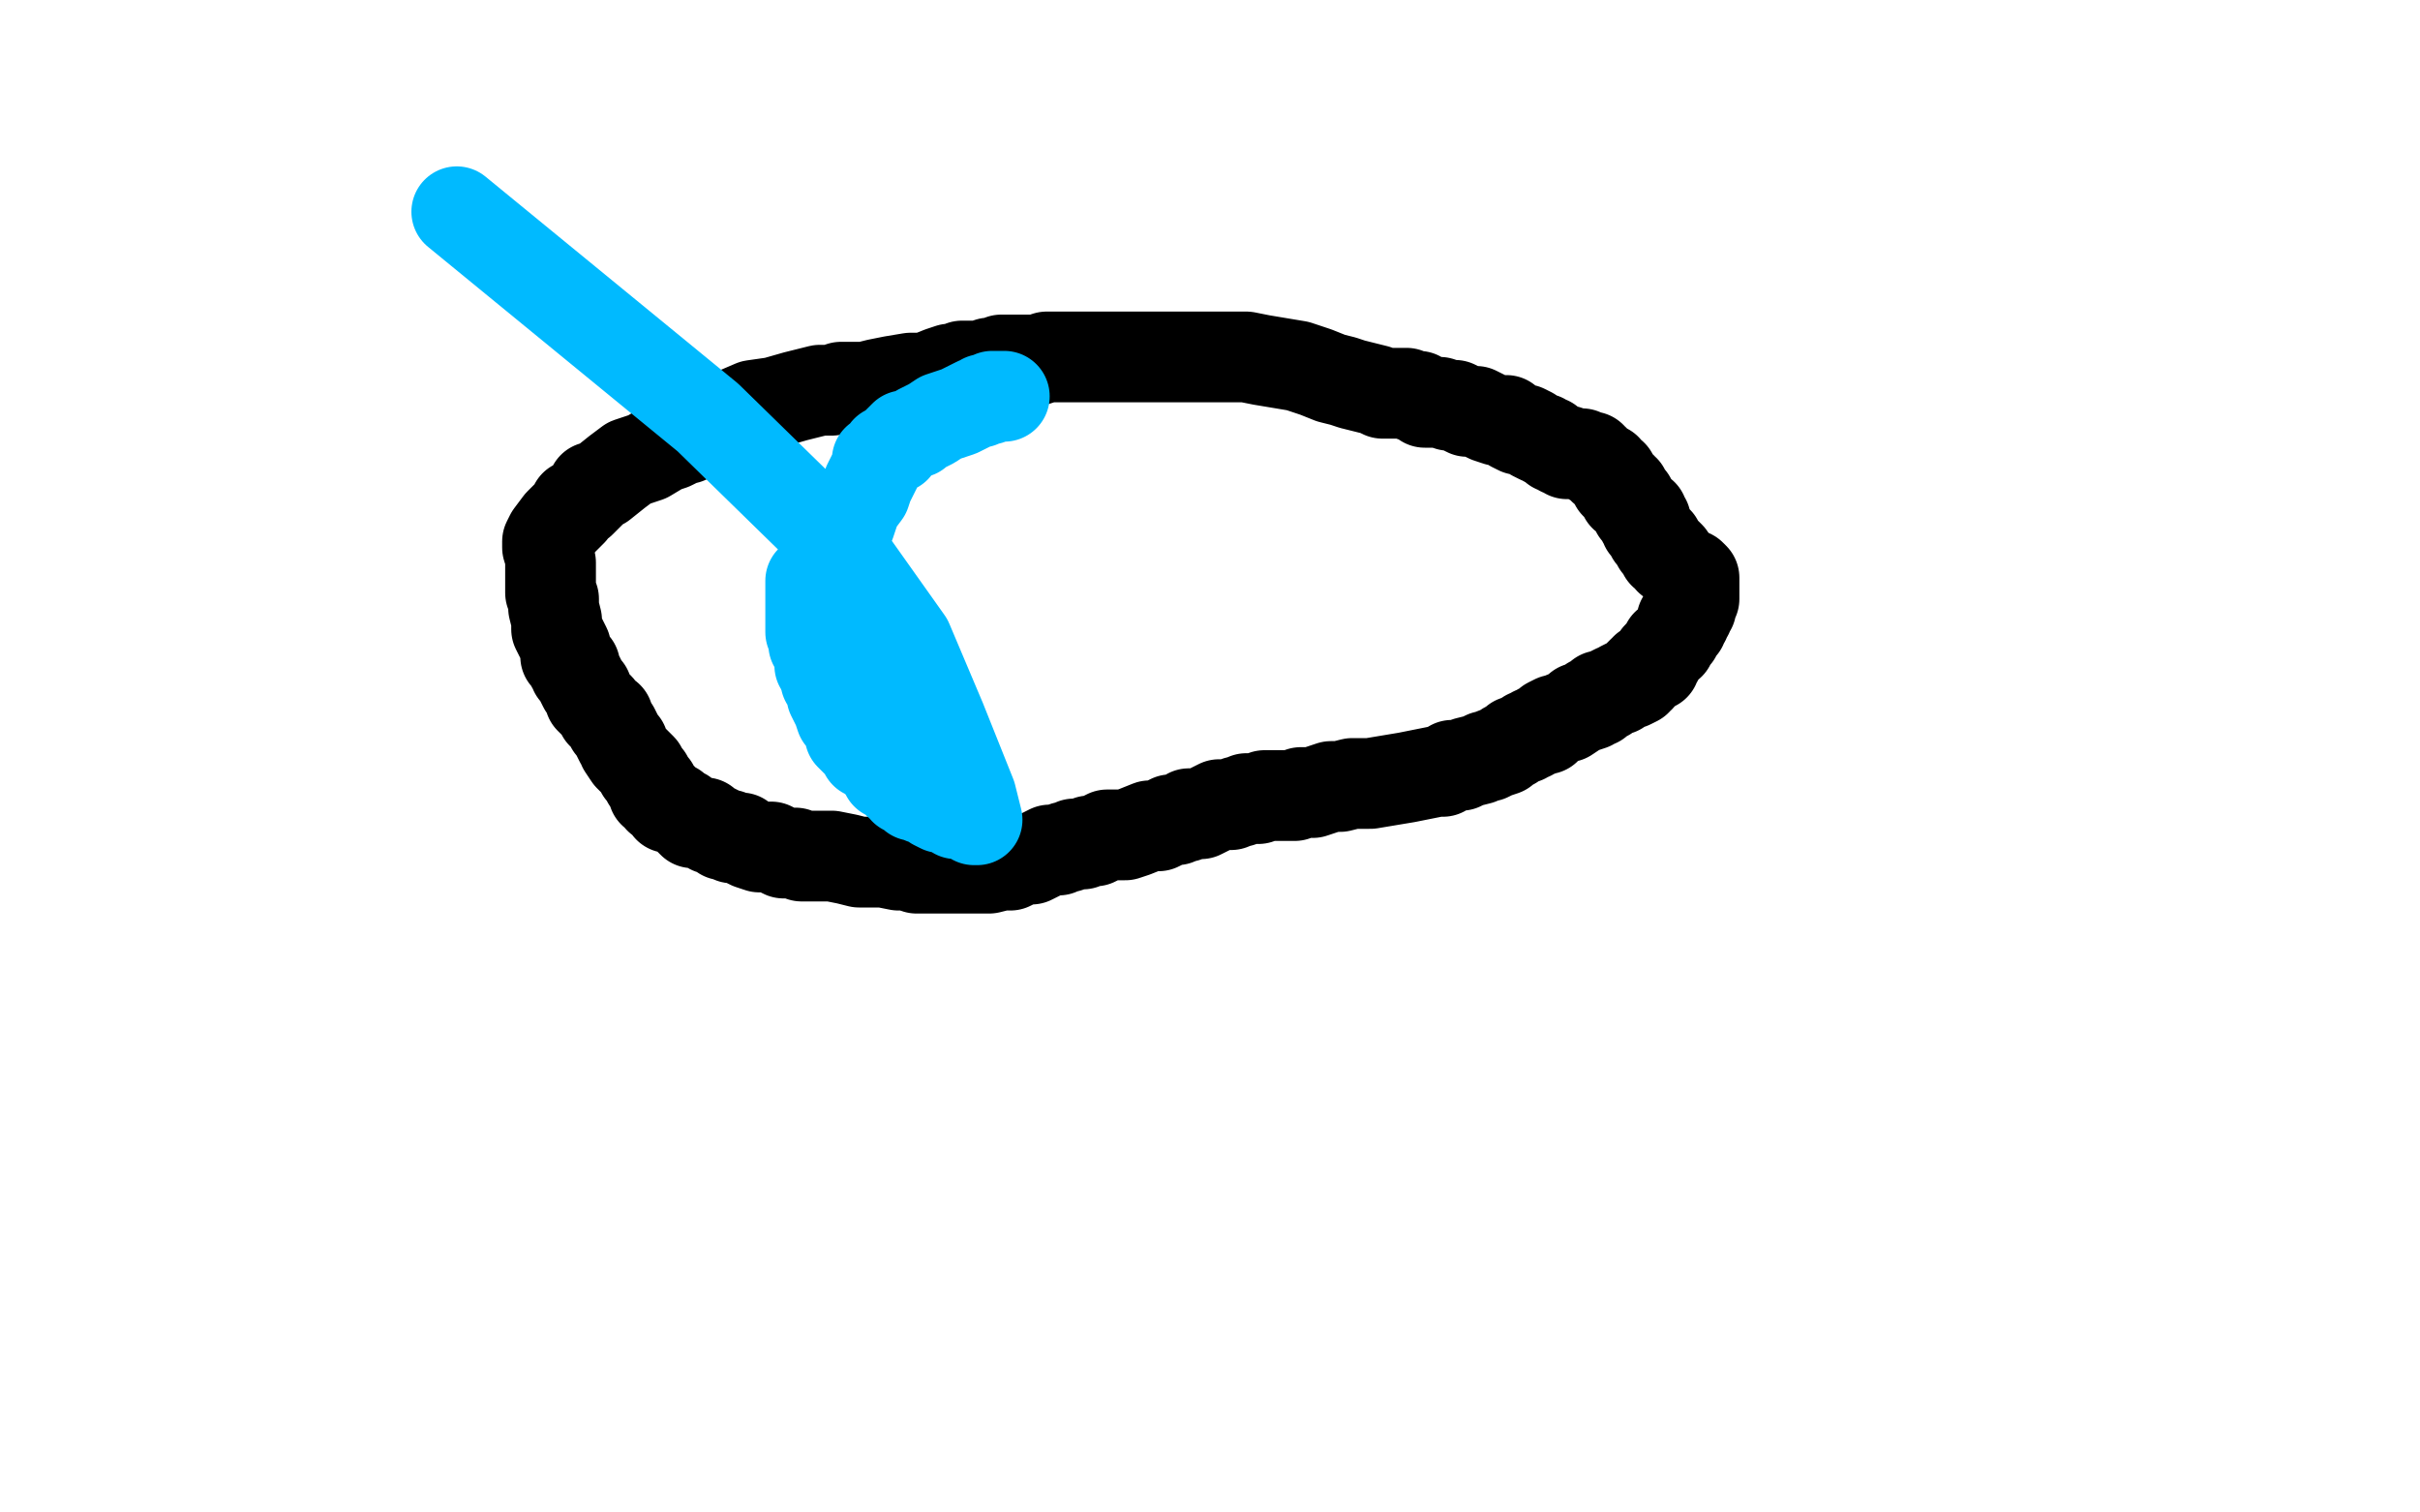 <?xml version="1.0" standalone="no"?>
<!DOCTYPE svg PUBLIC "-//W3C//DTD SVG 1.1//EN"
"http://www.w3.org/Graphics/SVG/1.1/DTD/svg11.dtd">

<svg width="800" height="500" version="1.1" xmlns="http://www.w3.org/2000/svg" xmlns:xlink="http://www.w3.org/1999/xlink" style="stroke-antialiasing: false"><desc>This SVG has been created on https://colorillo.com/</desc><rect x='0' y='0' width='800' height='500' style='fill: rgb(255,255,255); stroke-width:0' /><polyline points="181,181 181,180 181,180 181,179 181,179 182,177 182,177 185,173 185,173 189,169 189,169 190,167 190,167 192,166 192,166 194,164 194,164 195,163 195,163 196,162 196,162 196,161 196,161 197,161 199,160 204,156 208,153 214,151 219,148 222,147 226,145 227,145 228,144 231,142 236,139 242,137 249,134 256,133 263,131 271,129 275,129 278,128 279,128 280,128 282,128 283,128 286,128 290,127 295,126 301,125 306,125 311,123 314,122 316,122 318,121 319,121 321,121 324,121 327,120 330,120 331,119 333,119 336,119 337,119 338,119 339,119 340,119 341,119 343,119 346,118 349,118 352,118 354,118 356,118 357,118 360,118 362,118 363,118 364,118 365,118 366,118 369,118 374,118 377,118 380,118 383,118 386,118 389,118 392,118 394,118 396,118 397,118 399,118 401,118 403,118 404,118 405,118 407,118 408,118 410,118 412,118 417,119 423,120 429,121 435,123 440,125 444,126 447,127 451,128 455,129 457,130 458,130 459,130 461,130 462,130 463,130 464,130 465,130 467,131 469,131 471,133 473,133 476,133 479,134 481,134 483,135 485,136 488,136 490,137 492,138 495,139 498,139 500,141 502,142 504,142 506,143 507,144 509,145 510,145 511,146 512,146 513,147 514,148 515,148 516,149 518,149 518,150 519,150 522,150 523,150 524,151 525,151 526,151 526,152 527,152 528,153 529,154 530,155 531,155 532,157 533,157 534,159 534,160 535,161 536,161 536,162 537,162 537,164 539,165 540,167 541,169 543,170 543,172 544,172 544,173 544,174 545,175 546,177 547,178 548,179 548,180 549,181 550,182 550,183 551,183 552,184 552,185" style="fill: none; stroke: #000000; stroke-width: 30; stroke-linejoin: round; stroke-linecap: round; stroke-antialiasing: false; stroke-antialias: 0; opacity: 1.0"/>
<polyline points="182,186 182,187 182,187 182,189 182,189 182,190 182,190 182,192 182,192 182,193 182,193 182,196 182,196 183,198 183,198 183,201 183,201 184,205 184,205 184,208 184,208 185,210 185,210 186,212 186,212 187,214 187,217 188,218 189,219 189,220 190,220 190,221 190,222 191,223 192,225 193,227 194,228 195,231 196,232 198,234 199,236 201,237 202,240 203,241 204,243 205,245 206,246 206,247 208,250 209,251 211,253 212,254 212,255 214,257 214,258 215,259 216,260 216,262 217,262 218,264 219,264 220,265 221,267 223,267 224,268 226,269 227,270 228,271 229,272 231,272 232,272 233,272 233,273 234,273 235,274 236,274 238,275 239,276 241,276 242,277 243,277 245,277 246,278 248,279 251,280 253,280 255,280 257,281 259,282 262,282 263,282 265,283 267,283 268,283 270,283 271,283 272,283 275,283 280,284 284,285 288,285 292,285 297,286 300,286 303,287 307,287 310,287 311,287 312,287 313,287 315,287 318,287 321,287 324,287 327,287 331,286 334,286 338,284 341,284 343,283 345,282 347,281 348,281 349,281 350,281 352,280 353,280 355,279 357,279 358,279 360,278 362,278 366,276 369,276 372,276 375,275 380,273 383,273 385,272 387,271 389,271 391,270 392,270 393,269 394,269 395,269 397,269 399,268 401,267 403,266 406,266 407,266 409,265 410,265 412,264 413,264 414,264 416,264 418,263 419,263 421,263 424,263 425,263 426,263 428,263 430,262 431,262 433,262 434,262 437,261 440,260 443,260 447,259 453,259 459,258 465,257 470,256 475,255 477,255 480,253 481,253 482,253 483,253 485,252 489,251 491,250 492,250 494,249 497,248 498,247 500,246 501,245 504,244 505,243 506,243 507,242 508,242 509,241 510,241 511,241 511,240 512,240 512,239 514,238 515,238 517,237 518,237 521,235 522,234 523,234 526,233 526,232 528,232 528,231 529,230 531,230 532,229 534,228 535,228 536,227 538,226 539,226 541,225 541,224 542,224 542,223 543,222 544,222 544,221 545,221 546,220 547,220 547,219 548,218 548,217 549,216 550,215 551,213 552,213 553,211 554,210 555,208 556,207 556,205 557,205 557,203 558,203 558,201 559,201 559,200 559,199 560,198 560,197 560,196 560,194 560,193 560,191 559,190 558,190" style="fill: none; stroke: #000000; stroke-width: 30; stroke-linejoin: round; stroke-linecap: round; stroke-antialiasing: false; stroke-antialias: 0; opacity: 1.0"/>
<polyline points="332,131 331,131 331,131 330,131 330,131 328,131 328,131 327,132 327,132 325,132 325,132 324,133 324,133 323,133 323,133 321,134 321,134 319,135 319,135 317,136 317,136 314,137 314,137 311,138 308,140 306,141 304,142 303,143 300,144 299,144 298,145 297,146 296,148 293,149 292,151 290,152 290,154 288,158 287,160 286,163 283,167 282,170 281,173 280,175 279,178 278,180 278,182 278,185 276,187 275,187 273,188 272,189 271,189 270,190 269,191 268,192 268,194 268,196 268,197 268,199 268,201 268,202 268,203 268,205 268,207 268,209 269,210 269,213 270,213 270,215 271,217 271,218 271,219 271,220 272,221 272,222 273,223 273,225 274,225 275,227 275,229 275,230 276,232 277,234 278,237 279,238 281,240 281,243 282,244 283,245 284,246 286,247 286,249 288,250 290,251 291,253 292,254 293,256 295,256 295,257 297,258 297,259 298,259 299,261 300,261 302,262 302,263 303,263 305,264 306,264 307,264 309,266 311,267 312,267 315,268 316,269 317,269 318,269 319,269 320,270 321,270 322,271 323,271 321,263 311,238 300,212 278,181 234,138 151,70" style="fill: none; stroke: #00baff; stroke-width: 30; stroke-linejoin: round; stroke-linecap: round; stroke-antialiasing: false; stroke-antialias: 0; opacity: 1.0"/>
</svg>
